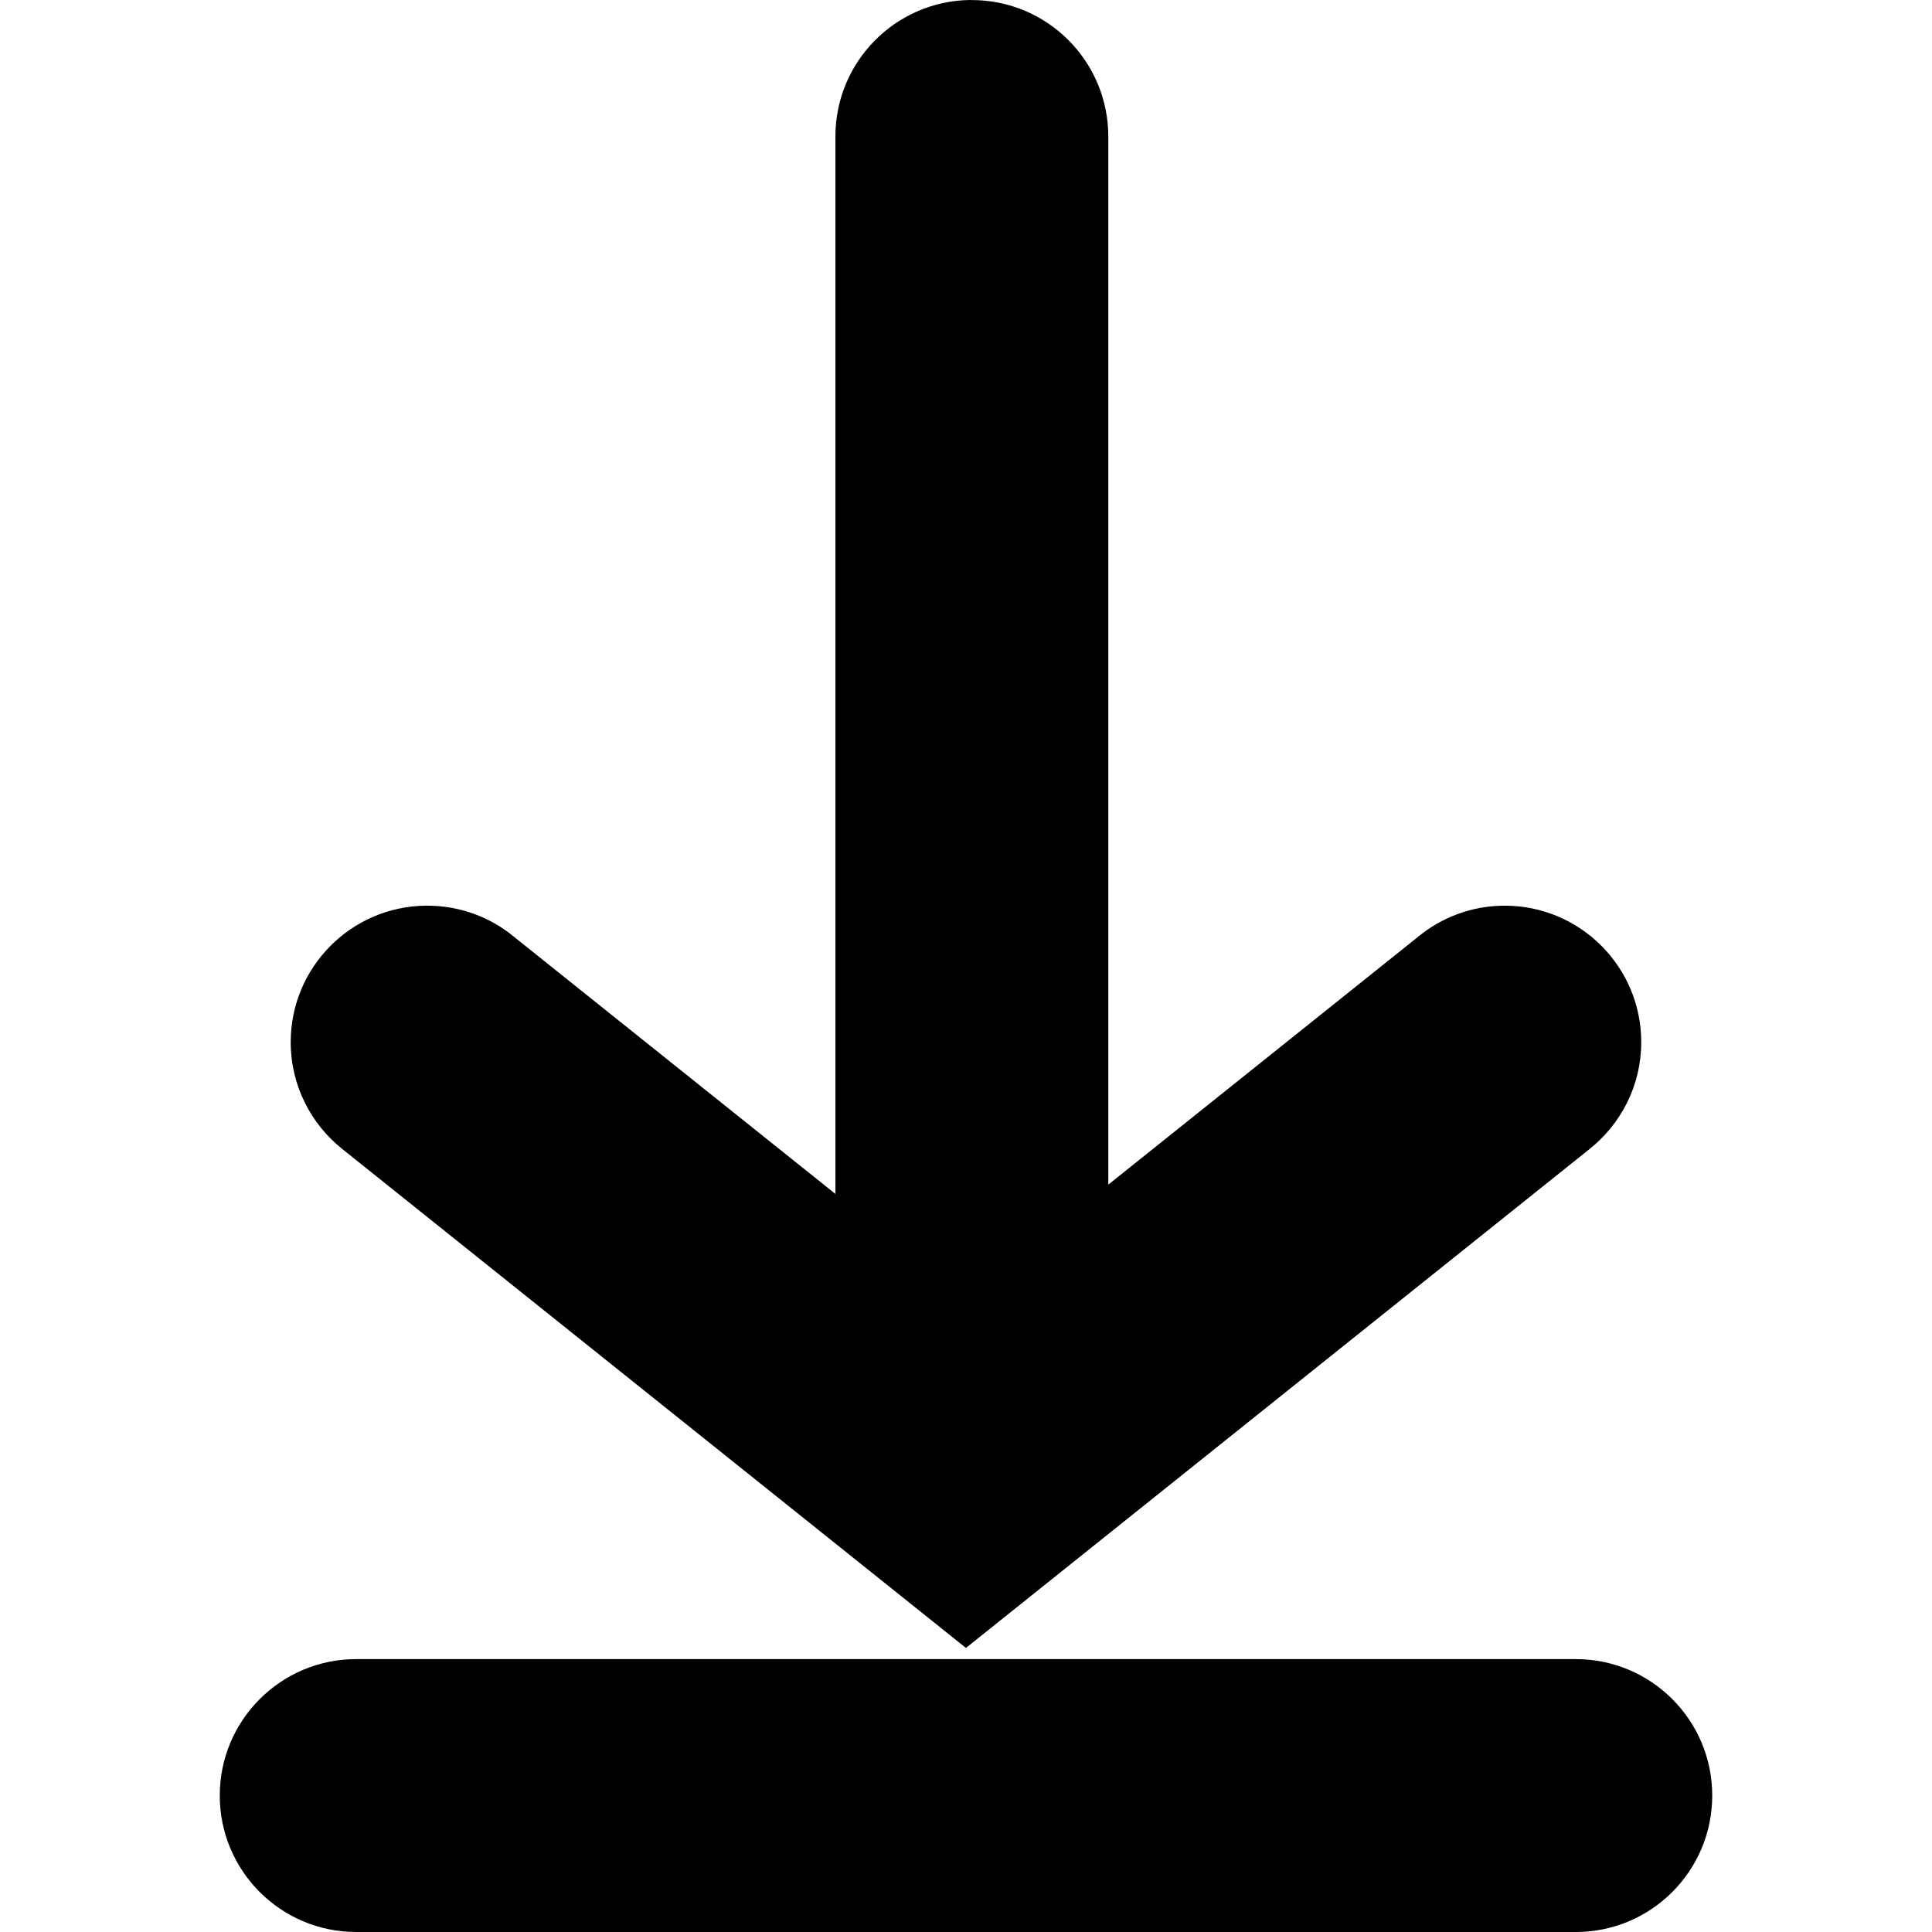 <!-- Generated by IcoMoon.io -->
<svg version="1.1" xmlns="http://www.w3.org/2000/svg" width="32" height="32" viewBox="0 0 32 32">
<title>download</title>
<path d="M16.063 0c-1.234 0.019-2.226 1.024-2.226 2.26 0 0.011 0 0.022 0 0.034v-0.002 17.483l-5.324-4.259c-0.387-0.321-0.889-0.515-1.437-0.515-0.009 0-0.018 0-0.027 0h0.001c-1.237 0.014-2.235 1.021-2.235 2.26 0 0.723 0.34 1.367 0.868 1.781l0.005 0.004 10.311 8.249 10.311-8.249c0.534-0.417 0.874-1.062 0.874-1.785 0-1.248-1.012-2.26-2.26-2.26-0.548 0-1.050 0.195-1.441 0.519l0.004-0.003-5.13 4.104v-17.328c0-0.010 0-0.021 0-0.032 0-1.248-1.012-2.26-2.26-2.26-0.012 0-0.024 0-0.036 0l0.002-0zM5.932 27.48c-0.009-0-0.021-0-0.032-0-1.248 0-2.26 1.012-2.26 2.26s1.012 2.26 2.26 2.26c0.011 0 0.022-0 0.033-0h20.135c0.009 0 0.021 0 0.032 0 1.248 0 2.26-1.012 2.26-2.26s-1.012-2.26-2.26-2.26c-0.011 0-0.022 0-0.033 0h-20.135z"></path>
</svg>
